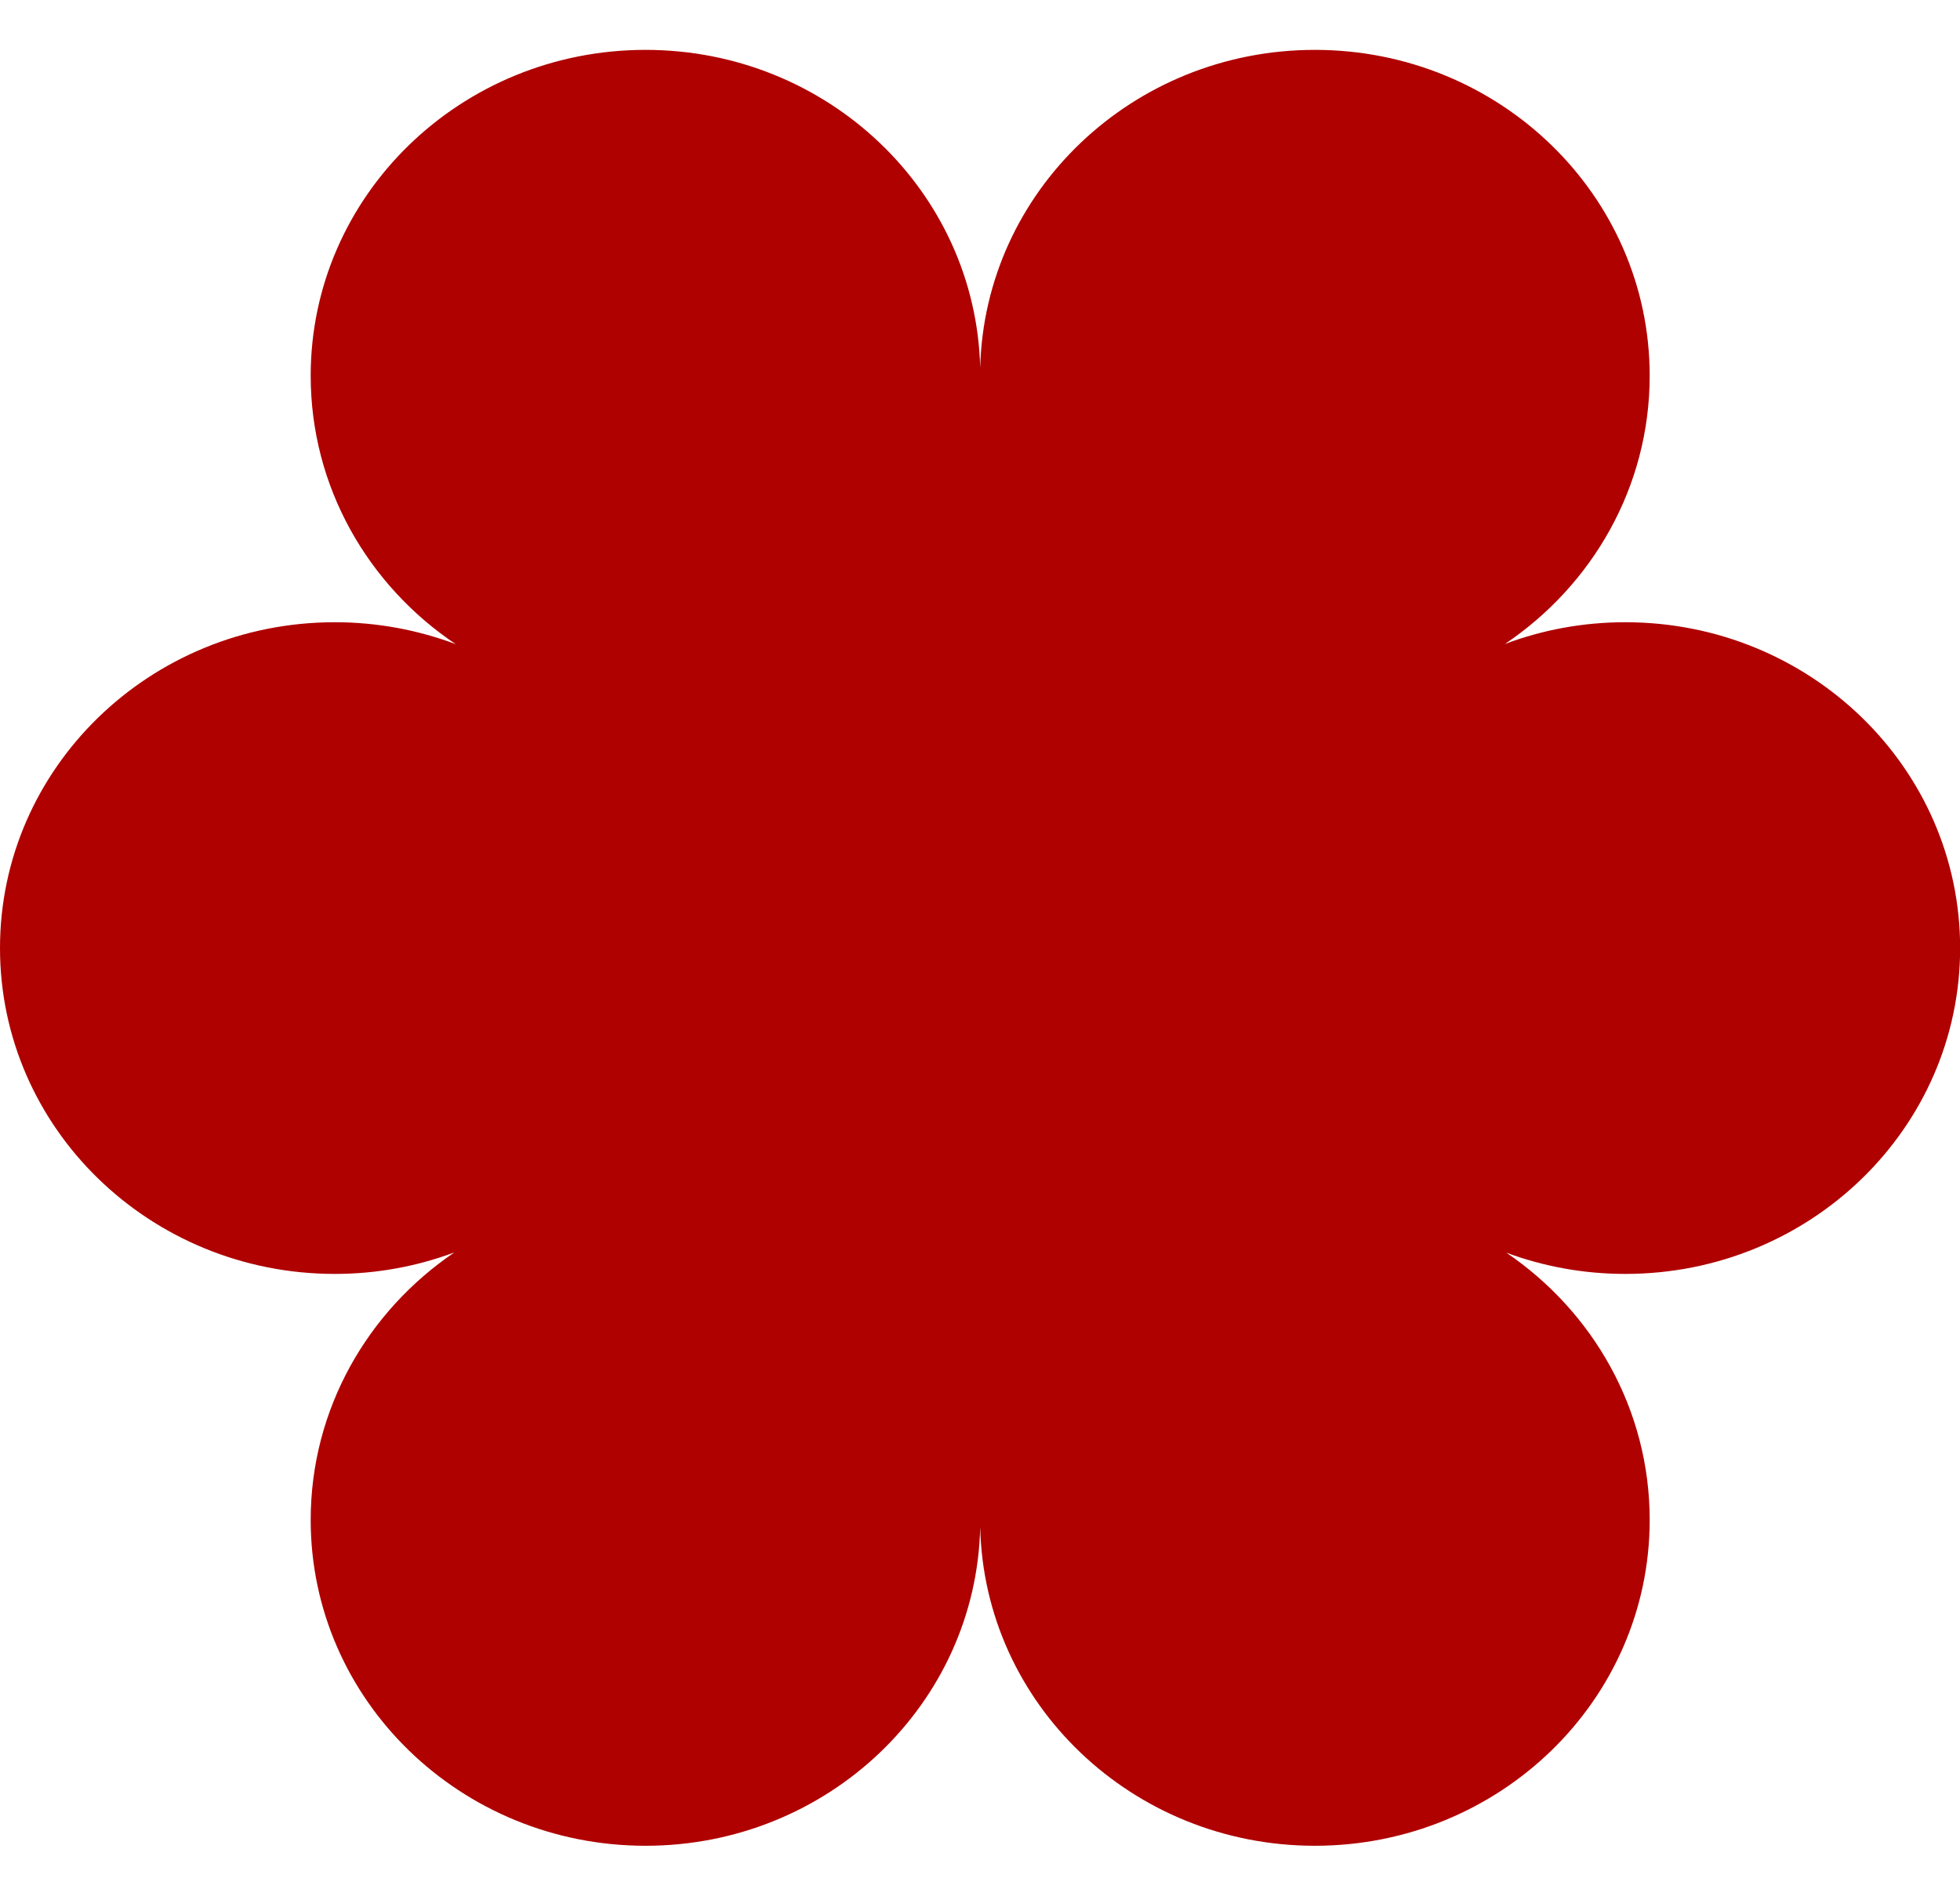 <?xml version="1.0" encoding="UTF-8"?> <svg xmlns="http://www.w3.org/2000/svg" width="31" height="30" viewBox="0 0 31 30" fill="none"><path d="M20.796 0.789C23.721 0.789 26.092 3.097 26.092 5.944C26.092 7.704 25.185 9.257 23.803 10.188C24.393 9.966 25.035 9.844 25.706 9.844C28.631 9.844 31.002 12.152 31.002 14.999C31.002 17.846 28.631 20.154 25.706 20.154C25.044 20.154 24.41 20.035 23.825 19.818C25.195 20.75 26.092 22.296 26.092 24.046C26.092 26.893 23.721 29.201 20.796 29.201C17.91 29.201 15.565 26.954 15.503 24.159C15.441 26.954 13.096 29.201 10.21 29.201C7.285 29.201 4.914 26.893 4.914 24.046C4.914 22.294 5.813 20.746 7.186 19.814C6.598 20.033 5.962 20.154 5.296 20.154C2.371 20.154 0 17.846 0 14.999C7.78262e-05 12.152 2.371 9.844 5.296 9.844C5.97 9.844 6.615 9.968 7.208 10.191C5.823 9.262 4.914 7.706 4.914 5.944C4.914 3.097 7.285 0.789 10.21 0.789C13.092 0.789 15.435 3.03 15.503 5.82C15.571 3.03 17.914 0.789 20.796 0.789Z" fill="#AF0100"></path></svg> 